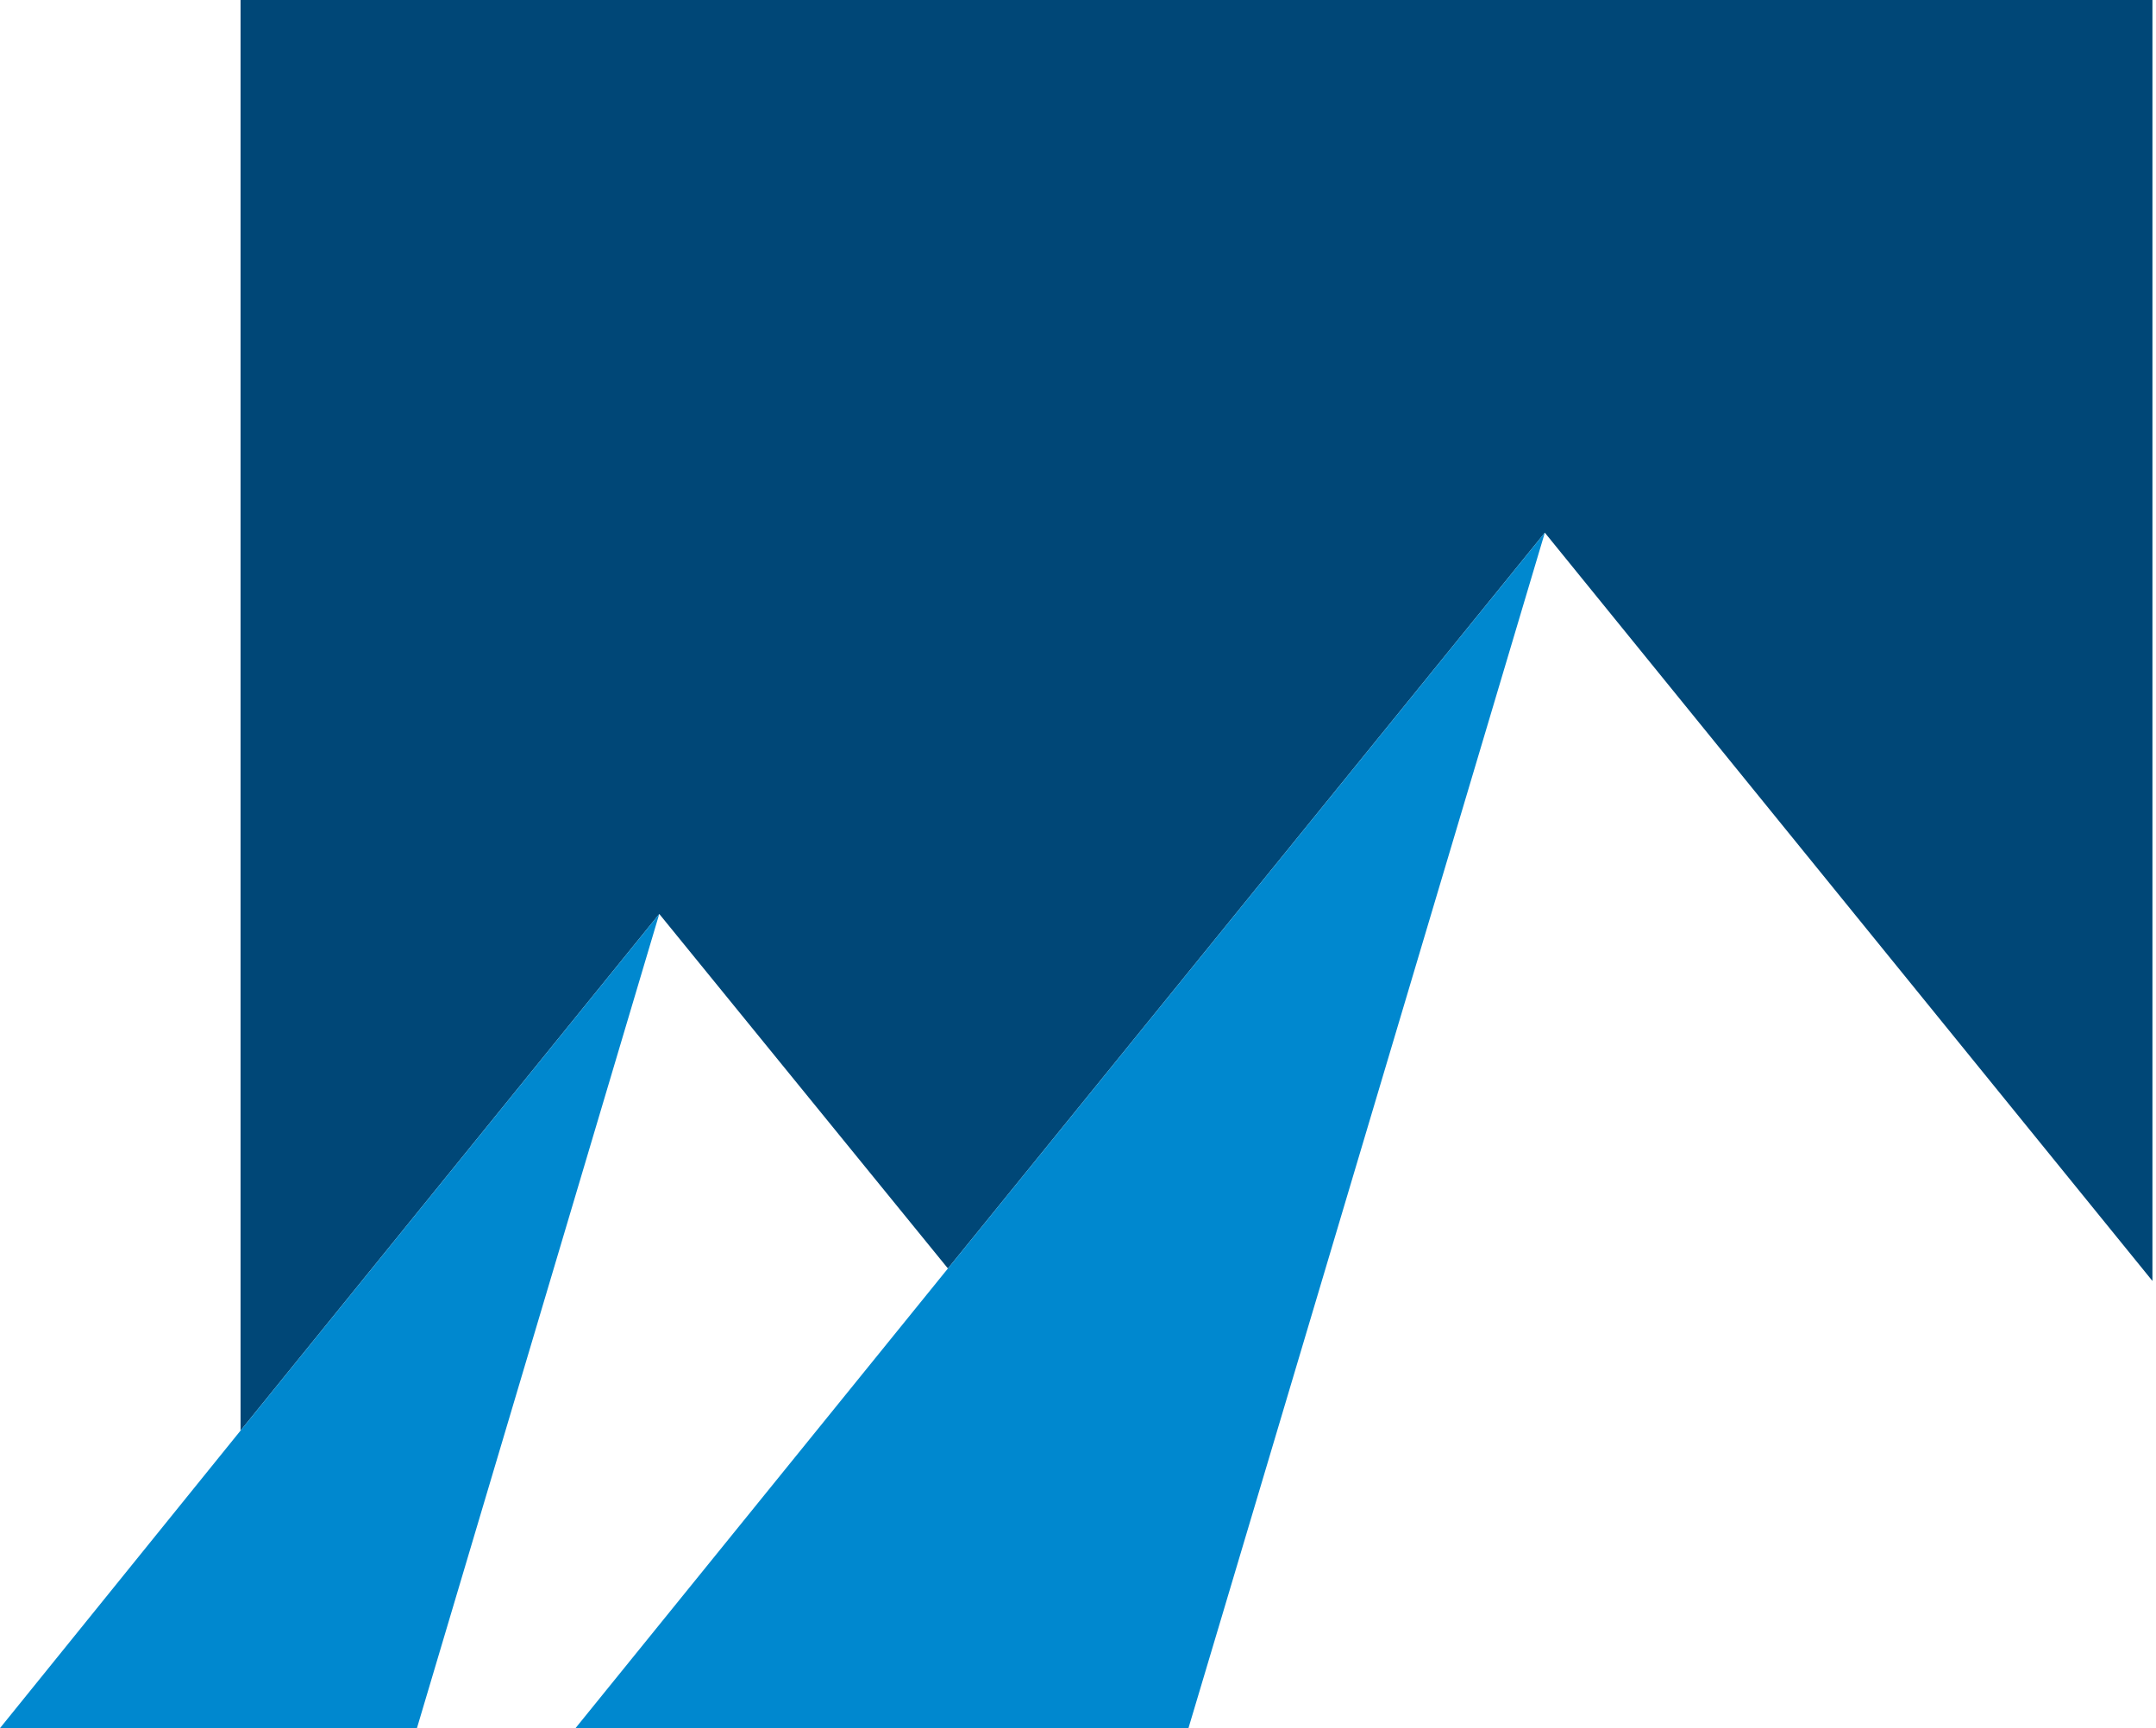 <svg xmlns="http://www.w3.org/2000/svg" viewBox="0 0 121 97" enable-background="new 0 0 121 97"><path fill="#004777" d="M53.2 71.2l33.5-41.3 34.1 42v-71.9h-107.3v80.3l23.5-29z"/><path fill="#0088CF" d="M13.5 80.3l-13.5 16.7h23.4l13.6-45.7zM53.2 71.2l-20.9 25.8h34.4l2-6.7 18-60.4z"/></svg>